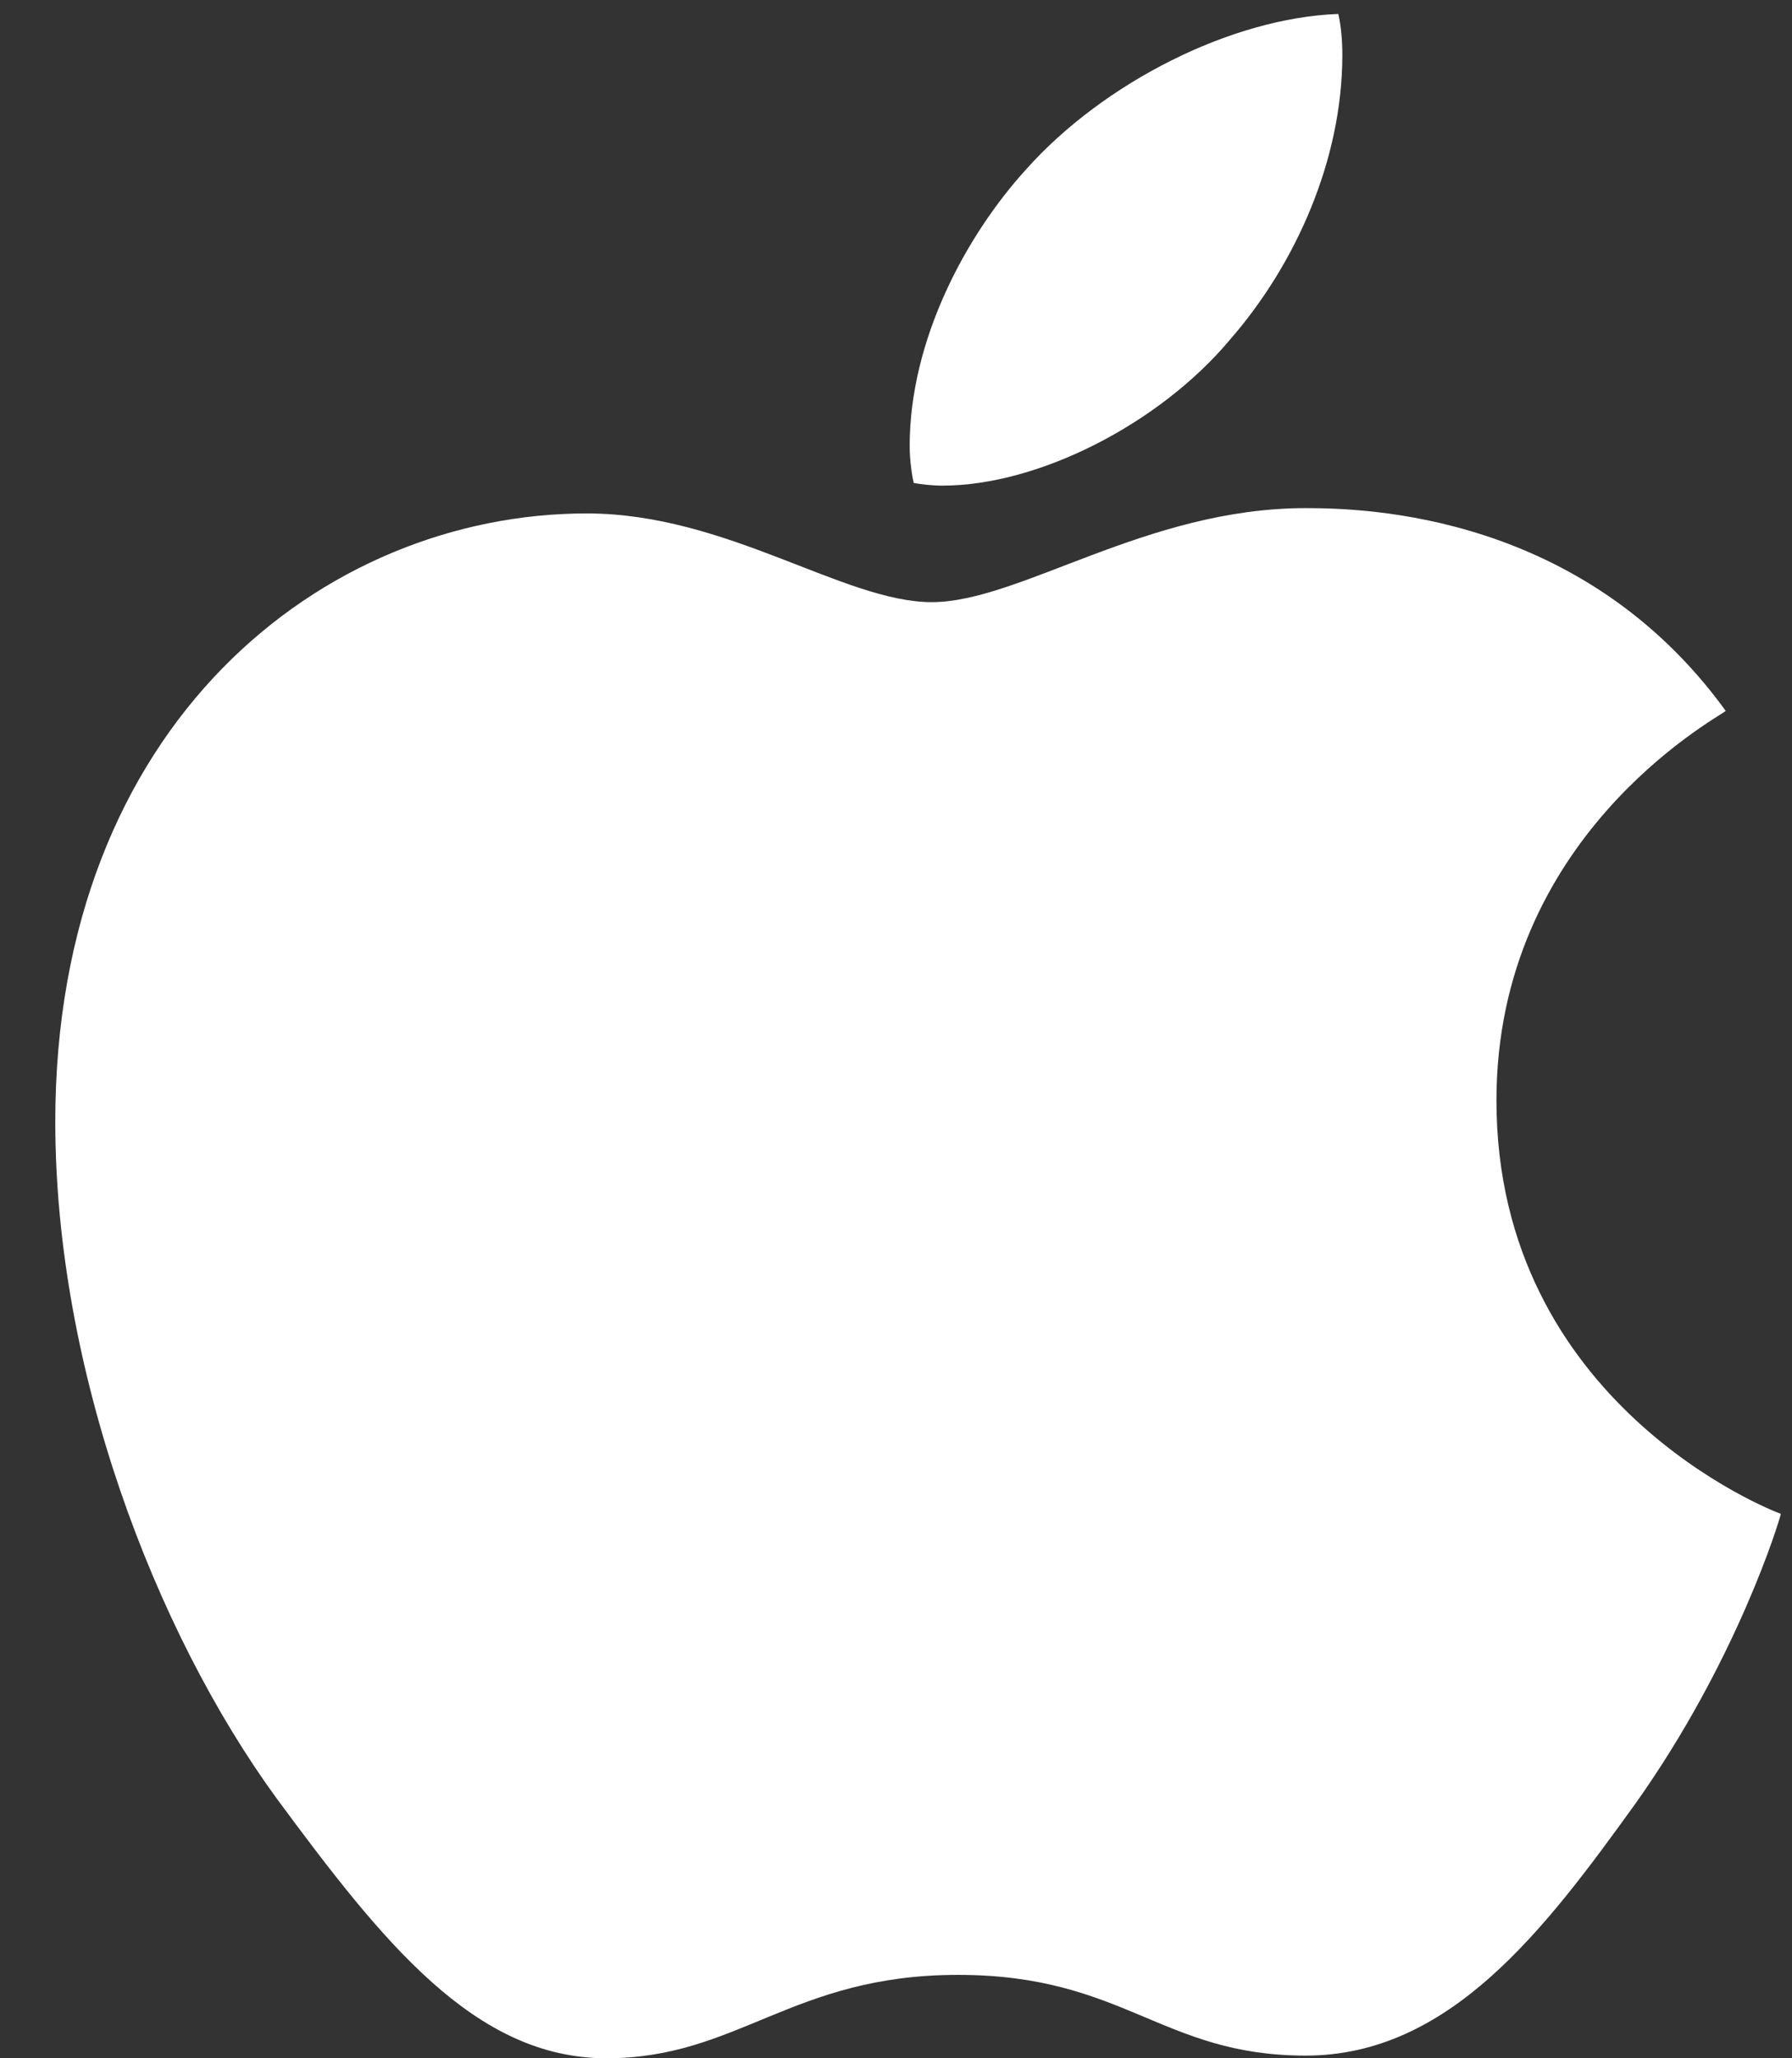<svg width="27" height="31" viewBox="0 0 27 31" fill="none" xmlns="http://www.w3.org/2000/svg">
<rect x="0" y="0" width="27" height="31" fill="#333333" stroke="none"/>
<path d="M26.002 10.708C25.817 10.846 22.547 12.623 22.547 16.574C22.547 21.143 26.708 22.76 26.832 22.8C26.813 22.898 26.171 25.014 24.638 27.169C23.271 29.066 21.844 30.96 19.672 30.96C17.5 30.96 16.942 29.744 14.434 29.744C11.928 29.744 11.123 31 9.136 31C7.15 31 5.764 29.245 4.17 27.089C2.324 24.558 0.833 20.626 0.833 16.894C0.833 10.908 4.869 7.733 8.842 7.733C10.953 7.733 12.713 9.069 14.039 9.069C15.364 9.069 17.267 7.653 19.669 7.653C20.579 7.653 23.85 7.733 26.002 10.708ZM18.529 5.119C19.522 3.983 20.225 2.406 20.225 0.829C20.225 0.611 20.206 0.389 20.164 0.21C18.548 0.269 16.625 1.248 15.466 2.545C14.556 3.542 13.706 5.119 13.706 6.717C13.706 6.957 13.748 7.197 13.767 7.274C13.869 7.293 14.035 7.314 14.201 7.314C15.651 7.314 17.475 6.378 18.529 5.119Z" fill="white"/>
</svg>
